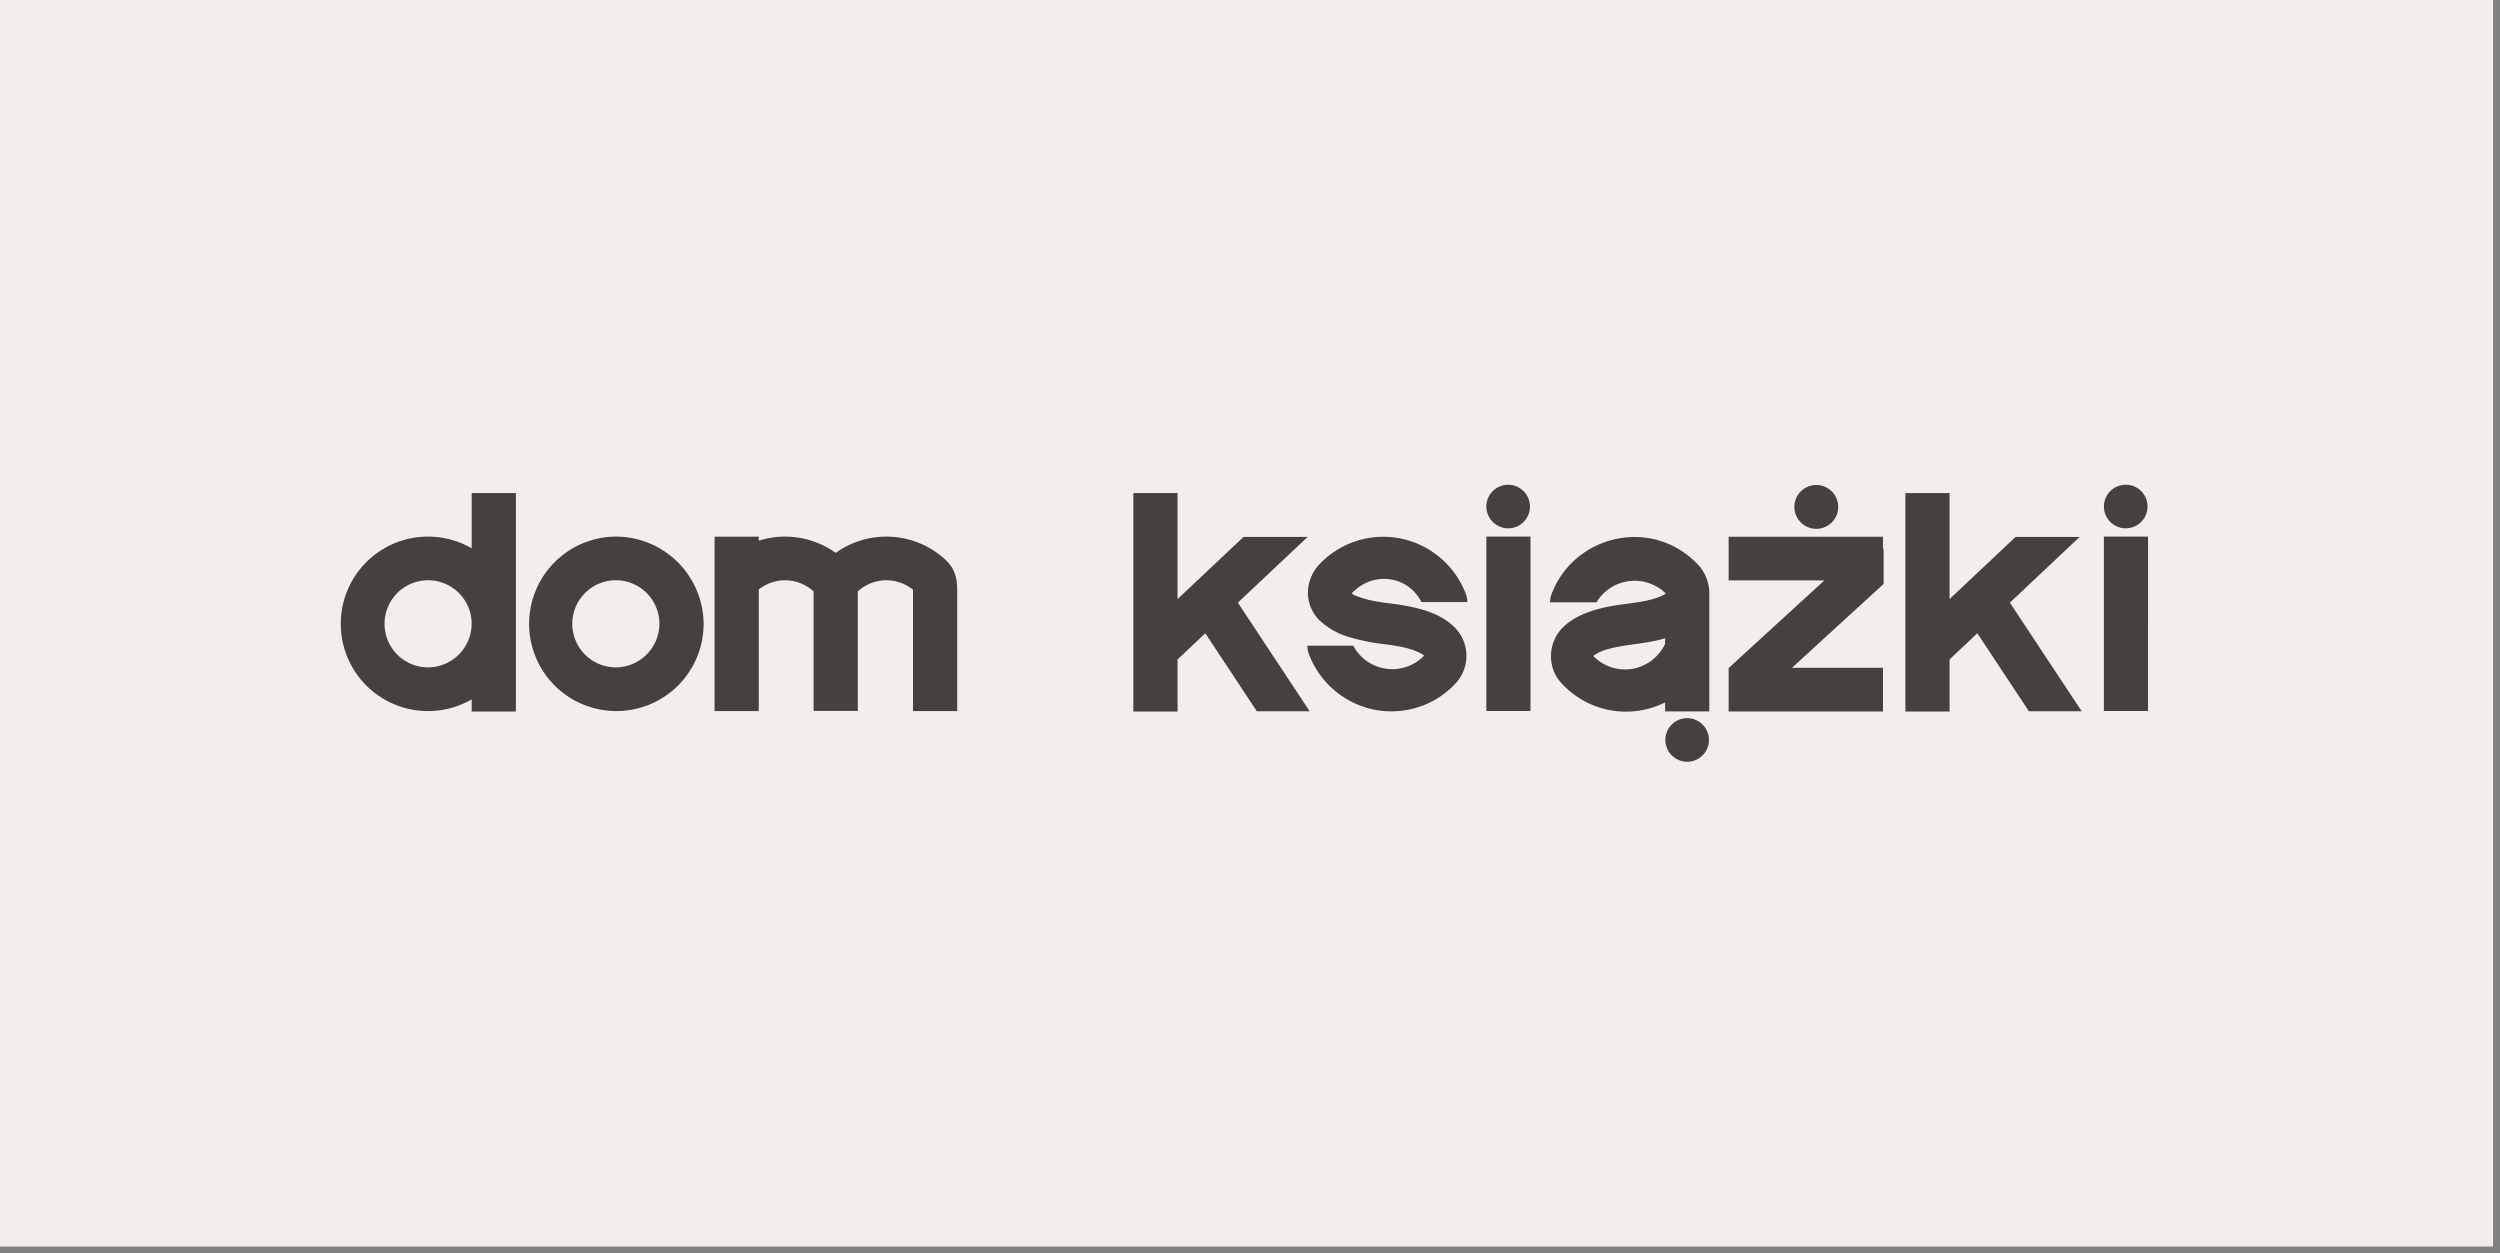 <svg id="logo_text" xmlns="http://www.w3.org/2000/svg" xmlns:xlink="http://www.w3.org/1999/xlink" width="674.964" height="338.417" viewBox="0 0 674.964 338.417">
  <rect x="0" y="0" width="674.964" height="338.417" fill="#808080" stroke="none"/>
  <defs>
    <clipPath id="clip-path">
      <path id="Path_10300" data-name="Path 10300" d="M0,0H673.094V336.547H0Z" fill="#fff"/>
    </clipPath>
    <clipPath id="clip-path-2">
      <rect id="Rectangle_6481" data-name="Rectangle 6481" width="488.322" height="74.788" fill="#fff"/>
    </clipPath>
  </defs>
  <g id="Group_10494" data-name="Group 10494" clip-path="url(#clip-path)">
    <path id="Path_10285" data-name="Path 10285" d="M0,0H673.094V336.547H0Z" fill="#f3eee9"/>
    <g id="Group_10493" data-name="Group 10493" transform="translate(91.616 130.879)" clip-path="url(#clip-path-2)">
      <path id="Path_10286" data-name="Path 10286" d="M99.941,77.484a23.555,23.555,0,1,0,23.832,23.554A23.721,23.721,0,0,0,99.941,77.484Zm0,35.311a11.762,11.762,0,1,1,11.9-11.761A11.843,11.843,0,0,1,99.941,112.8Z" transform="translate(-25.423 -63.491)" fill="#44413f"/>
      <path id="Path_10287" data-name="Path 10287" d="M84.728,86.116a23.554,23.554,0,1,0,0,40.786v3.283H96.664V71.194H84.732V86.112Zm-11.9,32.15a11.762,11.762,0,1,1,11.9-11.761A11.843,11.843,0,0,1,72.832,118.266Z" transform="translate(-49 -68.961)" fill="#44413f"/>
      <path id="Path_10288" data-name="Path 10288" d="M165.815,84.02a23.48,23.48,0,0,0-29.928-2.138,23.43,23.43,0,0,0-20.771-3.29V77.5H103.185v47.092h11.931V91.752a11.406,11.406,0,0,1,14.8.531v32.273h11.931V92.283a11.418,11.418,0,0,1,14.911-.452v32.76h11.932V92.2c0-1.891,0-5.413-2.883-8.176Z" transform="translate(-1.875 -63.489)" fill="#44413f"/>
      <path id="Path_10289" data-name="Path 10289" d="M226.538,77.484H214.63v47.084h11.908Z" transform="translate(95.049 -63.491)" fill="#44413f"/>
      <path id="Path_10290" data-name="Path 10290" d="M291.292,77.509h-2.922l-.007-.012-.013.012H249.614V89.3h25.852L249.694,112.89v.012h-.08v11.792h41.678V112.9H266.712l24.744-22.65V80.838l-.165-.177Z" transform="translate(125.475 -63.48)" fill="#44413f"/>
      <path id="Path_10291" data-name="Path 10291" d="M220.583,81.769a5.885,5.885,0,1,0-5.953-5.884A5.92,5.92,0,0,0,220.583,81.769Z" transform="translate(95.049 -70)" fill="#44413f"/>
      <path id="Path_10292" data-name="Path 10292" d="M315.717,77.484H303.8v47.084h11.912Z" transform="translate(172.606 -63.491)" fill="#44413f"/>
      <path id="Path_10293" data-name="Path 10293" d="M310.714,81.682a5.887,5.887,0,1,0-6.832-4.866A5.893,5.893,0,0,0,310.714,81.682Z" transform="translate(172.605 -70.011)" fill="#44413f"/>
      <path id="Path_10294" data-name="Path 10294" d="M265.059,81.873a5.92,5.92,0,1,0-5.953-5.92A5.938,5.938,0,0,0,265.059,81.873Z" transform="translate(133.73 -69.971)" fill="#44413f"/>
      <path id="Path_10295" data-name="Path 10295" d="M246.427,115.473a5.885,5.885,0,1,0-5.953-5.886A5.92,5.92,0,0,0,246.427,115.473Z" transform="translate(117.526 -40.688)" fill="#44413f"/>
      <path id="Path_10296" data-name="Path 10296" d="M210.7,83.046H193.4L175.589,99.823V71.194H163.657v58.991h11.932V116.112l7.49-7.056L197,130.118h14.255l-19.393-29.332Z" transform="translate(50.718 -68.961)" fill="#44413f"/>
      <path id="Path_10297" data-name="Path 10297" d="M223.5,82.25a23.7,23.7,0,0,0-31.663,2.917,11.227,11.227,0,0,0-2.208,3.695,10.48,10.48,0,0,0,2.3,11.073,19.846,19.846,0,0,0,8.705,4.819,52.067,52.067,0,0,0,8.619,1.71c3.384.432,7.477,1.022,10.317,2.618a5.168,5.168,0,0,1,.74.523,11.931,11.931,0,0,1-19.131-2.693h-12.4a7.146,7.146,0,0,0,.322,2,23.914,23.914,0,0,0,17.85,15.295,23.67,23.67,0,0,0,17.673-3.534,24.473,24.473,0,0,0,4.74-4.194l.088-.122.179-.248a10.93,10.93,0,0,0-1.012-14.08c-4.2-4.143-9.863-5.334-15.24-6.227-2.442-.346-4.975-.586-7.374-1.108a24.815,24.815,0,0,1-3.984-1.2,3.678,3.678,0,0,1-1.277-.692c5.79-6.171,15.2-4.811,18.848,2.331H231.98a7.23,7.23,0,0,0-.359-2.056,24.066,24.066,0,0,0-8.109-10.83Zm-3.231,27.469s0-.012.009-.012.015-.02.019-.028a.238.238,0,0,1-.028.043ZM200.762,92.745Z" transform="translate(72.565 -63.469)" fill="#44413f"/>
      <path id="Path_10298" data-name="Path 10298" d="M266.829,124.628V93.6h-.019a11.425,11.425,0,0,0-2.4-7.858,22.315,22.315,0,0,0-3.306-3.172c-12.667-9.992-31.428-4.367-36.925,10.562a7.185,7.185,0,0,0-.357,2.056h12.544a12,12,0,0,1,16.259-4.238,9.4,9.4,0,0,1,2.455,1.875,10.377,10.377,0,0,1-1.3.723,24.477,24.477,0,0,1-3.984,1.195c-4.4.908-8.771,1.03-13.161,2.307-3.536.967-7.709,2.716-10.238,5.928a10.965,10.965,0,0,0-.226,13.18,23.6,23.6,0,0,0,28.732,6.042v2.421h11.932ZM235.5,109.746l.009.012s.011.02.007.012A.121.121,0,0,1,235.5,109.746Zm11.054,3.294a11.954,11.954,0,0,1-9.008-1.682,12.922,12.922,0,0,1-2.053-1.7,11.436,11.436,0,0,1,4.192-1.895c4.964-1.36,10.194-1.325,15.21-2.881V106.4A12.04,12.04,0,0,1,246.554,113.04Z" transform="translate(103.042 -63.44)" fill="#44413f"/>
      <path id="Path_10299" data-name="Path 10299" d="M322.175,83.046H304.882L287.068,99.823V71.194H275.137v58.991h11.931V116.112l7.49-7.056,13.924,21.061h14.255l-19.393-29.332Z" transform="translate(147.673 -68.961)" fill="#44413f"/>
    </g>
  </g>
  <path id="Path_10301" data-name="Path 10301" d="M673.094,336.547v1.87h1.87v-1.87ZM671.225,0V336.547h3.739V0Zm1.87,334.677H0v3.739H673.094Z" fill="none"/>
</svg>
